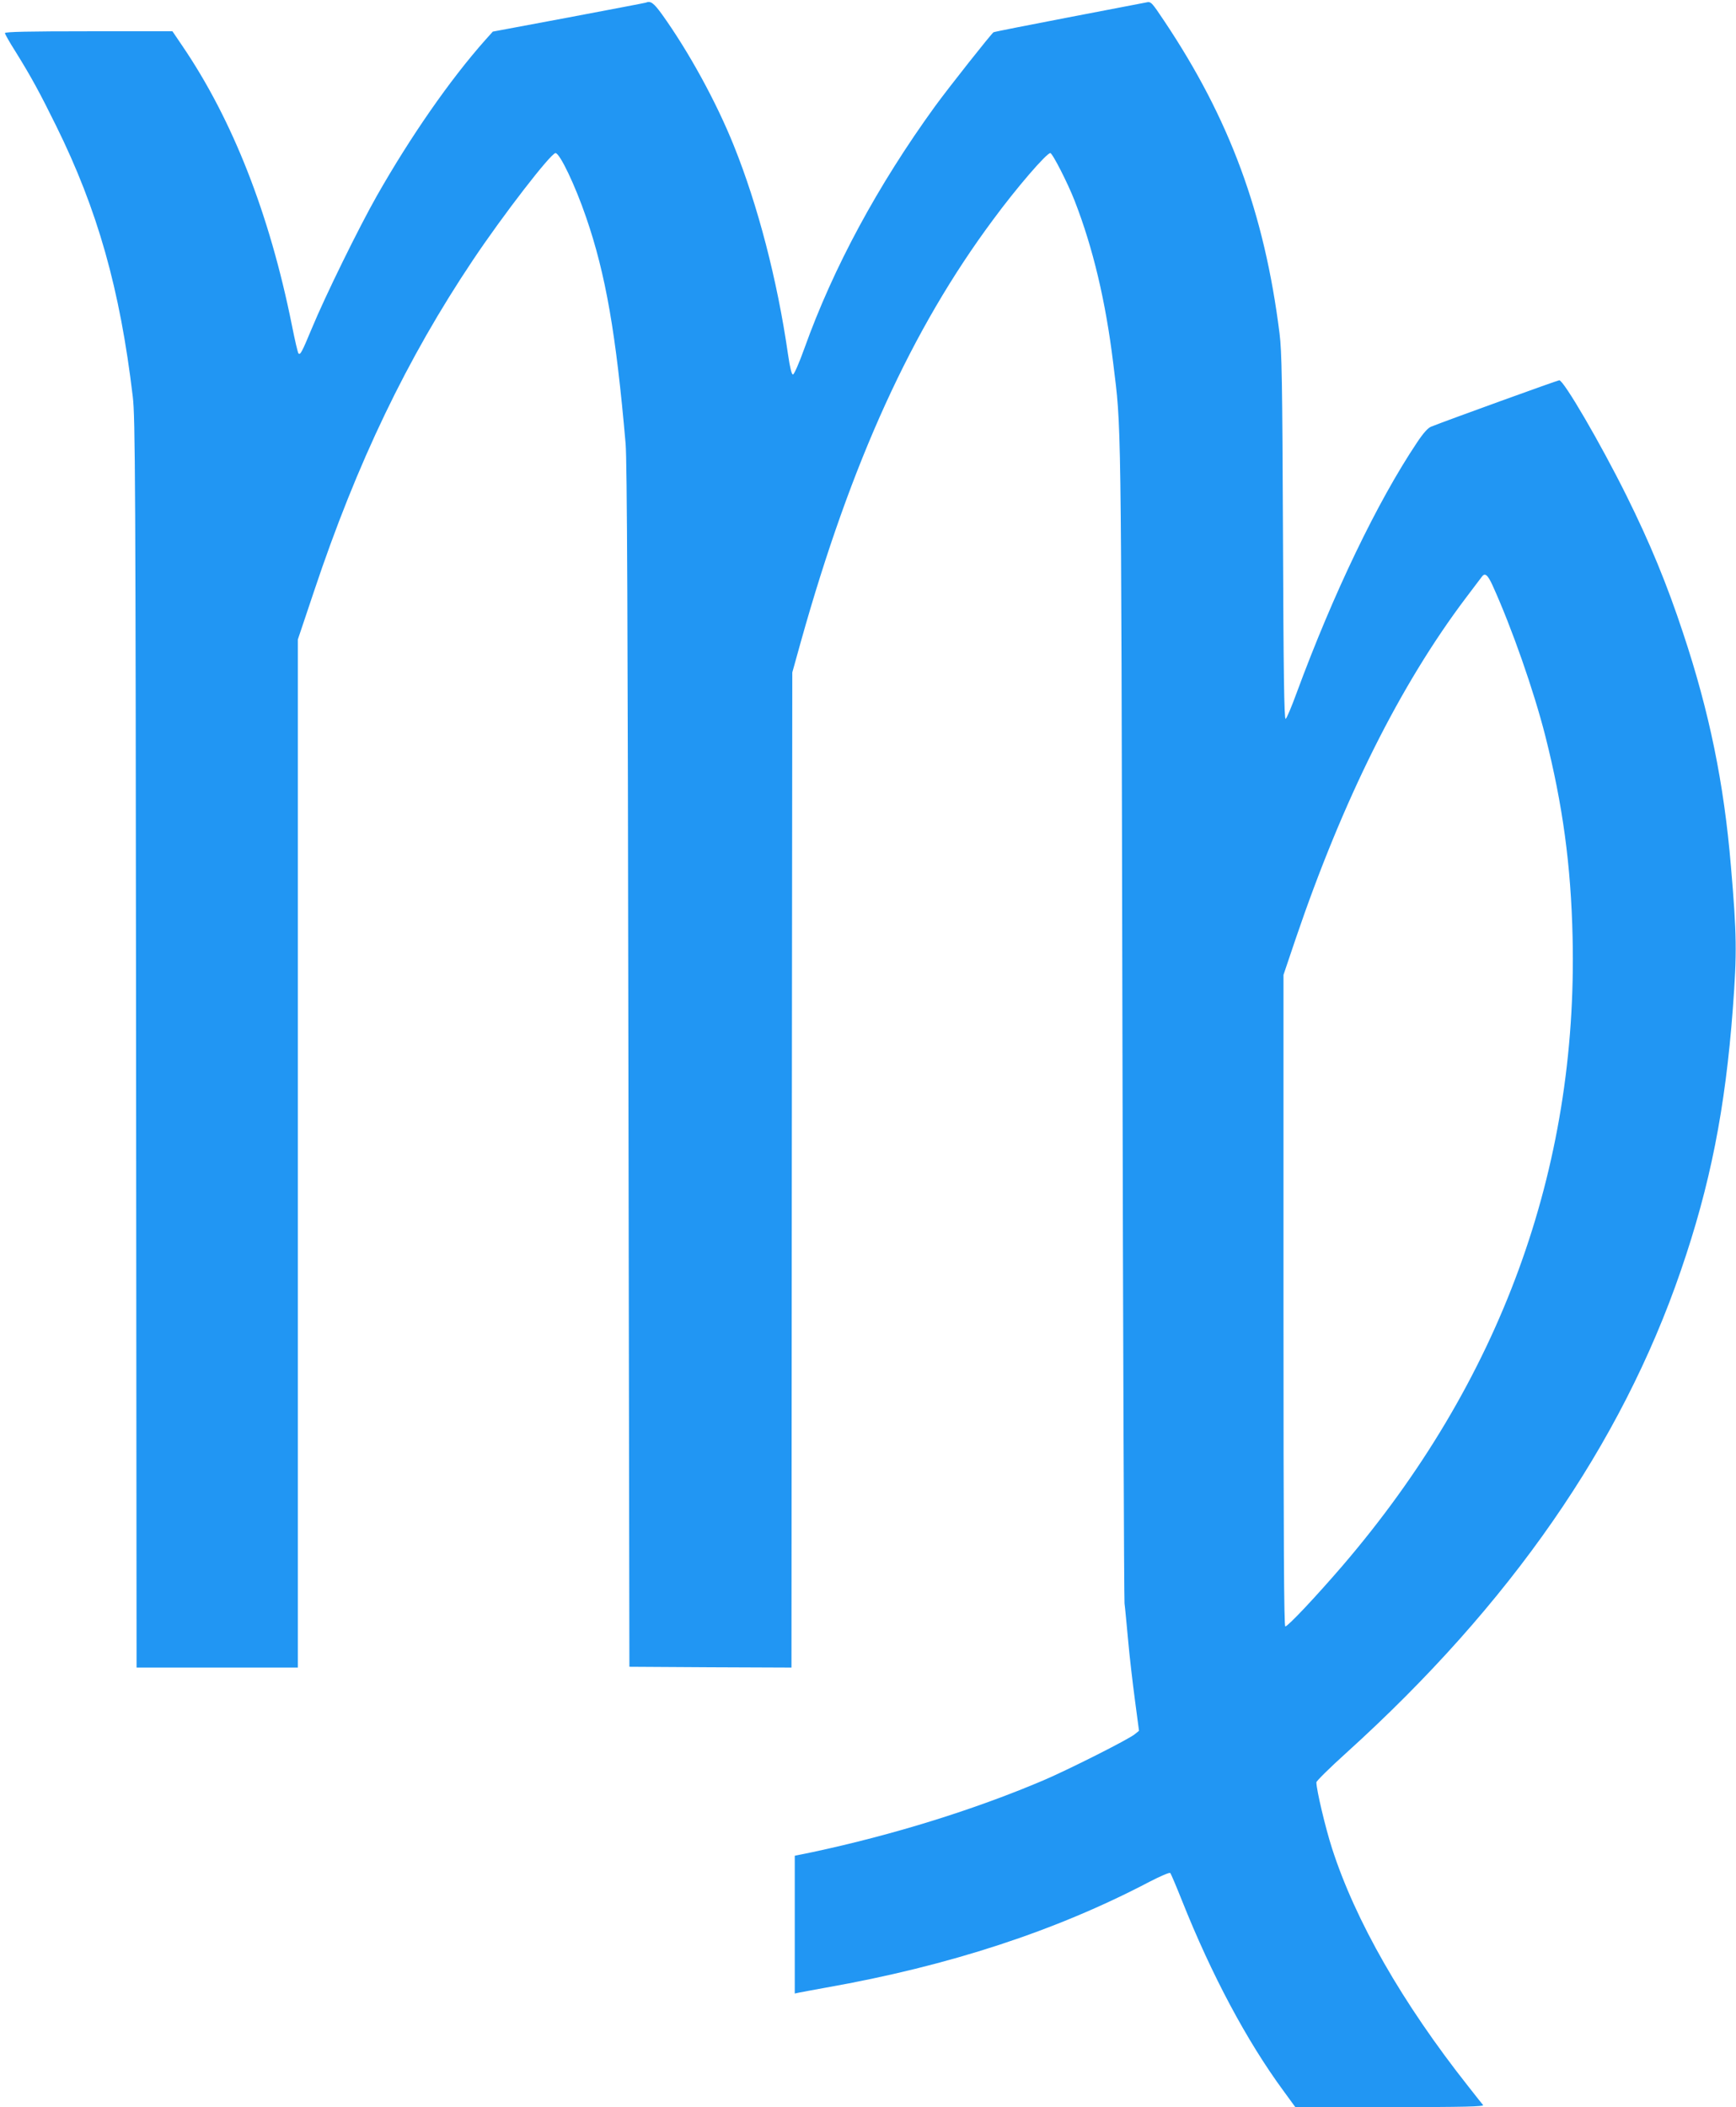 <?xml version="1.0" standalone="no"?>
<!DOCTYPE svg PUBLIC "-//W3C//DTD SVG 20010904//EN"
 "http://www.w3.org/TR/2001/REC-SVG-20010904/DTD/svg10.dtd">
<svg version="1.0" xmlns="http://www.w3.org/2000/svg"
 width="1055pt" height="1280pt" viewBox="0 0 1055 1280"
 preserveAspectRatio="xMidYMid meet">
<g transform="translate(0,1280) scale(0.1,-0.1)"
fill="#2196f3" stroke="none">
<path d="M3925 12784 c-5 -2 -217 -42 -470 -90 l-460 -86 -45 -50 c-216 -243
-456 -589 -660 -948 -110 -194 -313 -607 -395 -805 -60 -144 -70 -163 -81
-152 -4 3 -22 80 -40 171 -136 677 -361 1250 -667 1699 l-59 87 -509 0 c-361
0 -509 -3 -509 -11 0 -6 29 -57 64 -112 94 -151 149 -252 247 -451 252 -510
388 -990 466 -1646 15 -122 17 -506 20 -3927 l3 -3793 490 0 490 0 0 3123 0
3122 99 295 c261 781 565 1413 965 2010 184 275 474 650 502 650 26 0 120
-197 186 -390 119 -345 182 -707 240 -1375 9 -105 13 -1048 17 -3785 l6 -3645
492 -3 493 -2 2 3022 3 3023 52 187 c306 1092 673 1897 1168 2563 142 193 325
405 348 405 13 0 106 -182 148 -290 111 -285 188 -608 234 -984 50 -411 48
-222 56 -3976 4 -1928 10 -3530 13 -3560 4 -30 13 -131 22 -225 8 -93 27 -255
41 -360 l25 -189 -26 -21 c-41 -33 -405 -216 -555 -280 -424 -180 -912 -331
-1403 -436 l-108 -22 0 -419 0 -418 23 5 c12 3 87 16 167 31 749 132 1398 345
1964 642 66 34 123 59 128 54 4 -4 36 -79 71 -167 180 -452 394 -853 616
-1155 l73 -100 575 0 c459 0 573 3 566 13 -6 6 -46 57 -90 113 -400 506 -686
1005 -828 1446 -40 124 -95 356 -95 401 0 8 82 89 183 180 995 900 1669 1871
2032 2929 178 517 270 981 316 1593 25 335 24 448 -12 865 -42 501 -131 936
-290 1413 -99 300 -202 549 -345 837 -158 318 -381 700 -408 700 -10 0 -684
-244 -779 -282 -19 -7 -49 -41 -86 -97 -241 -360 -508 -916 -731 -1520 -31
-85 -61 -156 -67 -158 -9 -3 -13 293 -16 1104 -4 950 -7 1127 -21 1238 -92
732 -303 1303 -701 1898 -77 115 -80 119 -110 112 -16 -3 -230 -44 -474 -91
-244 -47 -448 -87 -453 -90 -14 -9 -271 -334 -355 -449 -348 -480 -618 -979
-794 -1470 -33 -92 -63 -160 -70 -160 -8 0 -18 40 -30 122 -65 453 -184 908
-330 1270 -107 266 -274 570 -436 796 -51 70 -69 83 -98 71z m5146 -3541 c117
-258 250 -638 320 -913 106 -419 156 -785 166 -1225 32 -1411 -441 -2700
-1398 -3816 -162 -188 -332 -369 -348 -369 -8 0 -11 503 -11 1979 l0 1979 74
219 c288 847 634 1541 1035 2072 47 62 90 119 96 127 19 27 36 13 66 -53z"/>
</g>
</svg>
